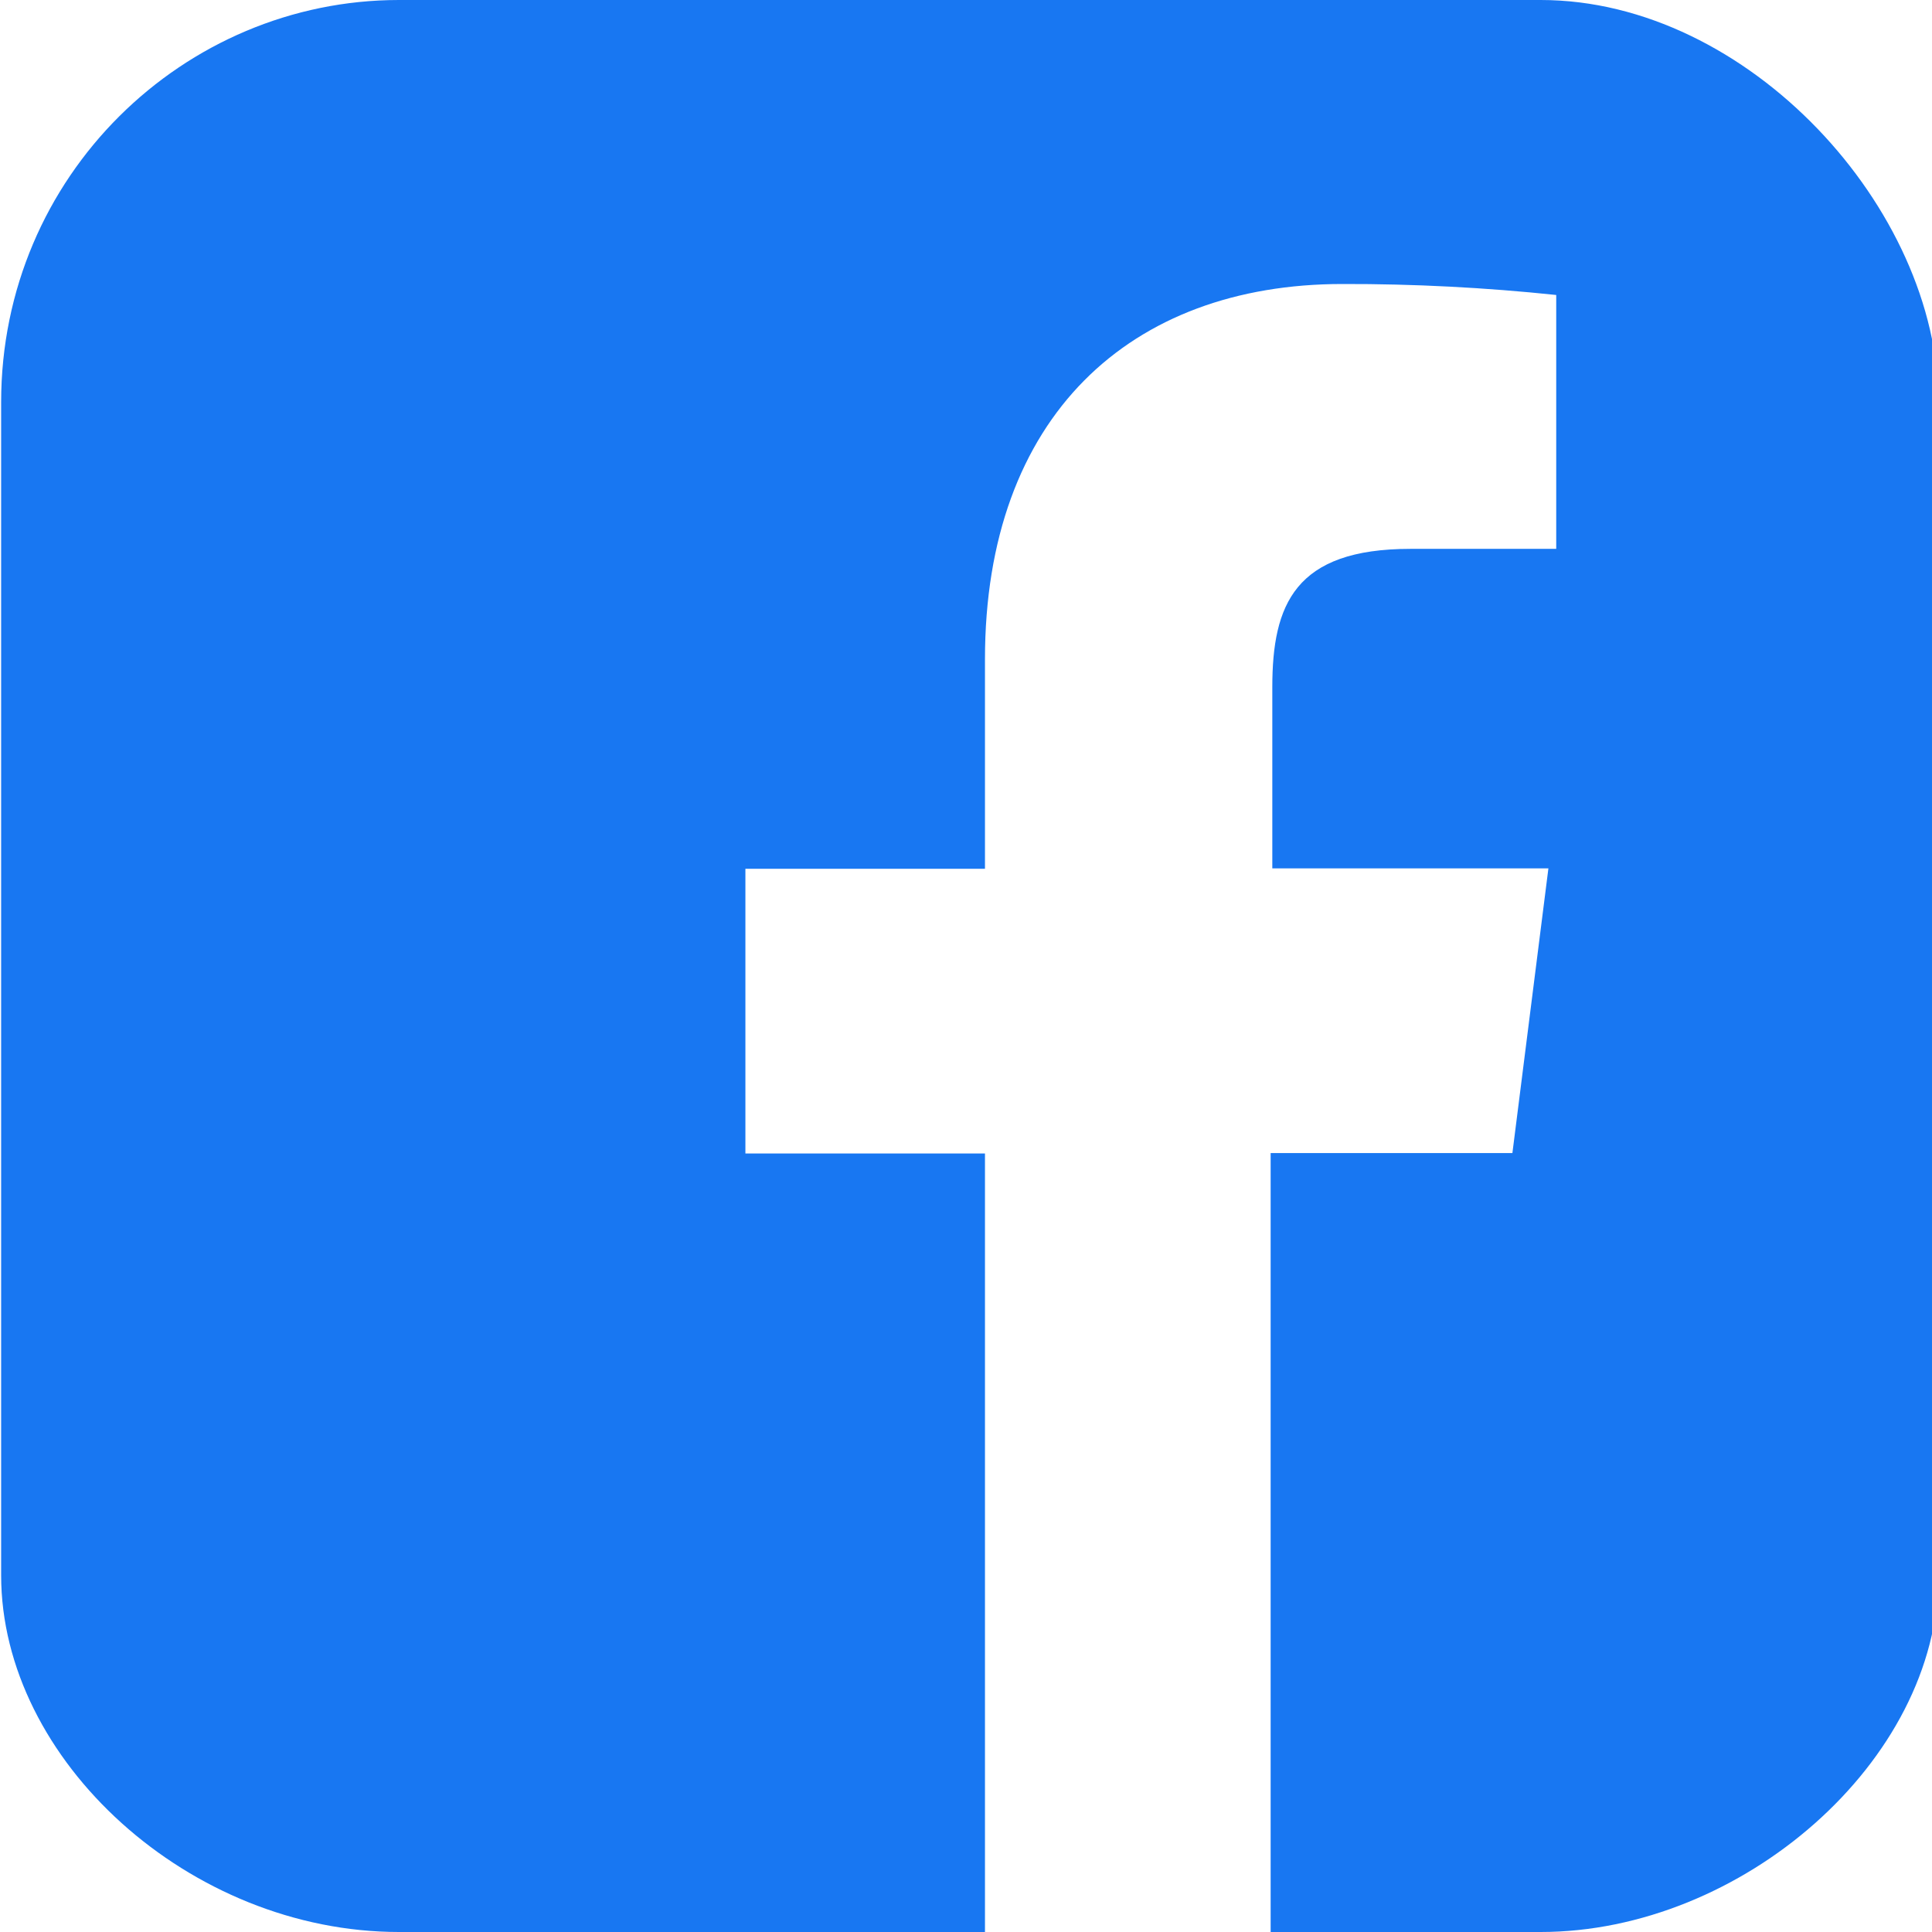<svg xmlns="http://www.w3.org/2000/svg" width="22" height="22" viewBox="0 0 22 22">
    <path fill="#1877F2" fill-rule="nonzero" d="M17.543 0h-13C2.095 0 .013 2 .013 4.58v13.358C.013 20.045 2.16 22 4.543 22h6.673v-8.865H8.488V9.893h2.728V7.507c0-2.765 1.655-4.273 4.07-4.273.813-.002 1.626.04 2.435.125V6.25H16.06c-1.316 0-1.572.636-1.572 1.574v2.064h3.144l-.41 3.242h-2.753V22h3.075c2.28 0 4.53-1.94 4.53-4.062V4.58c0-2.2-2.166-4.58-4.53-4.58z"/>
</svg>
